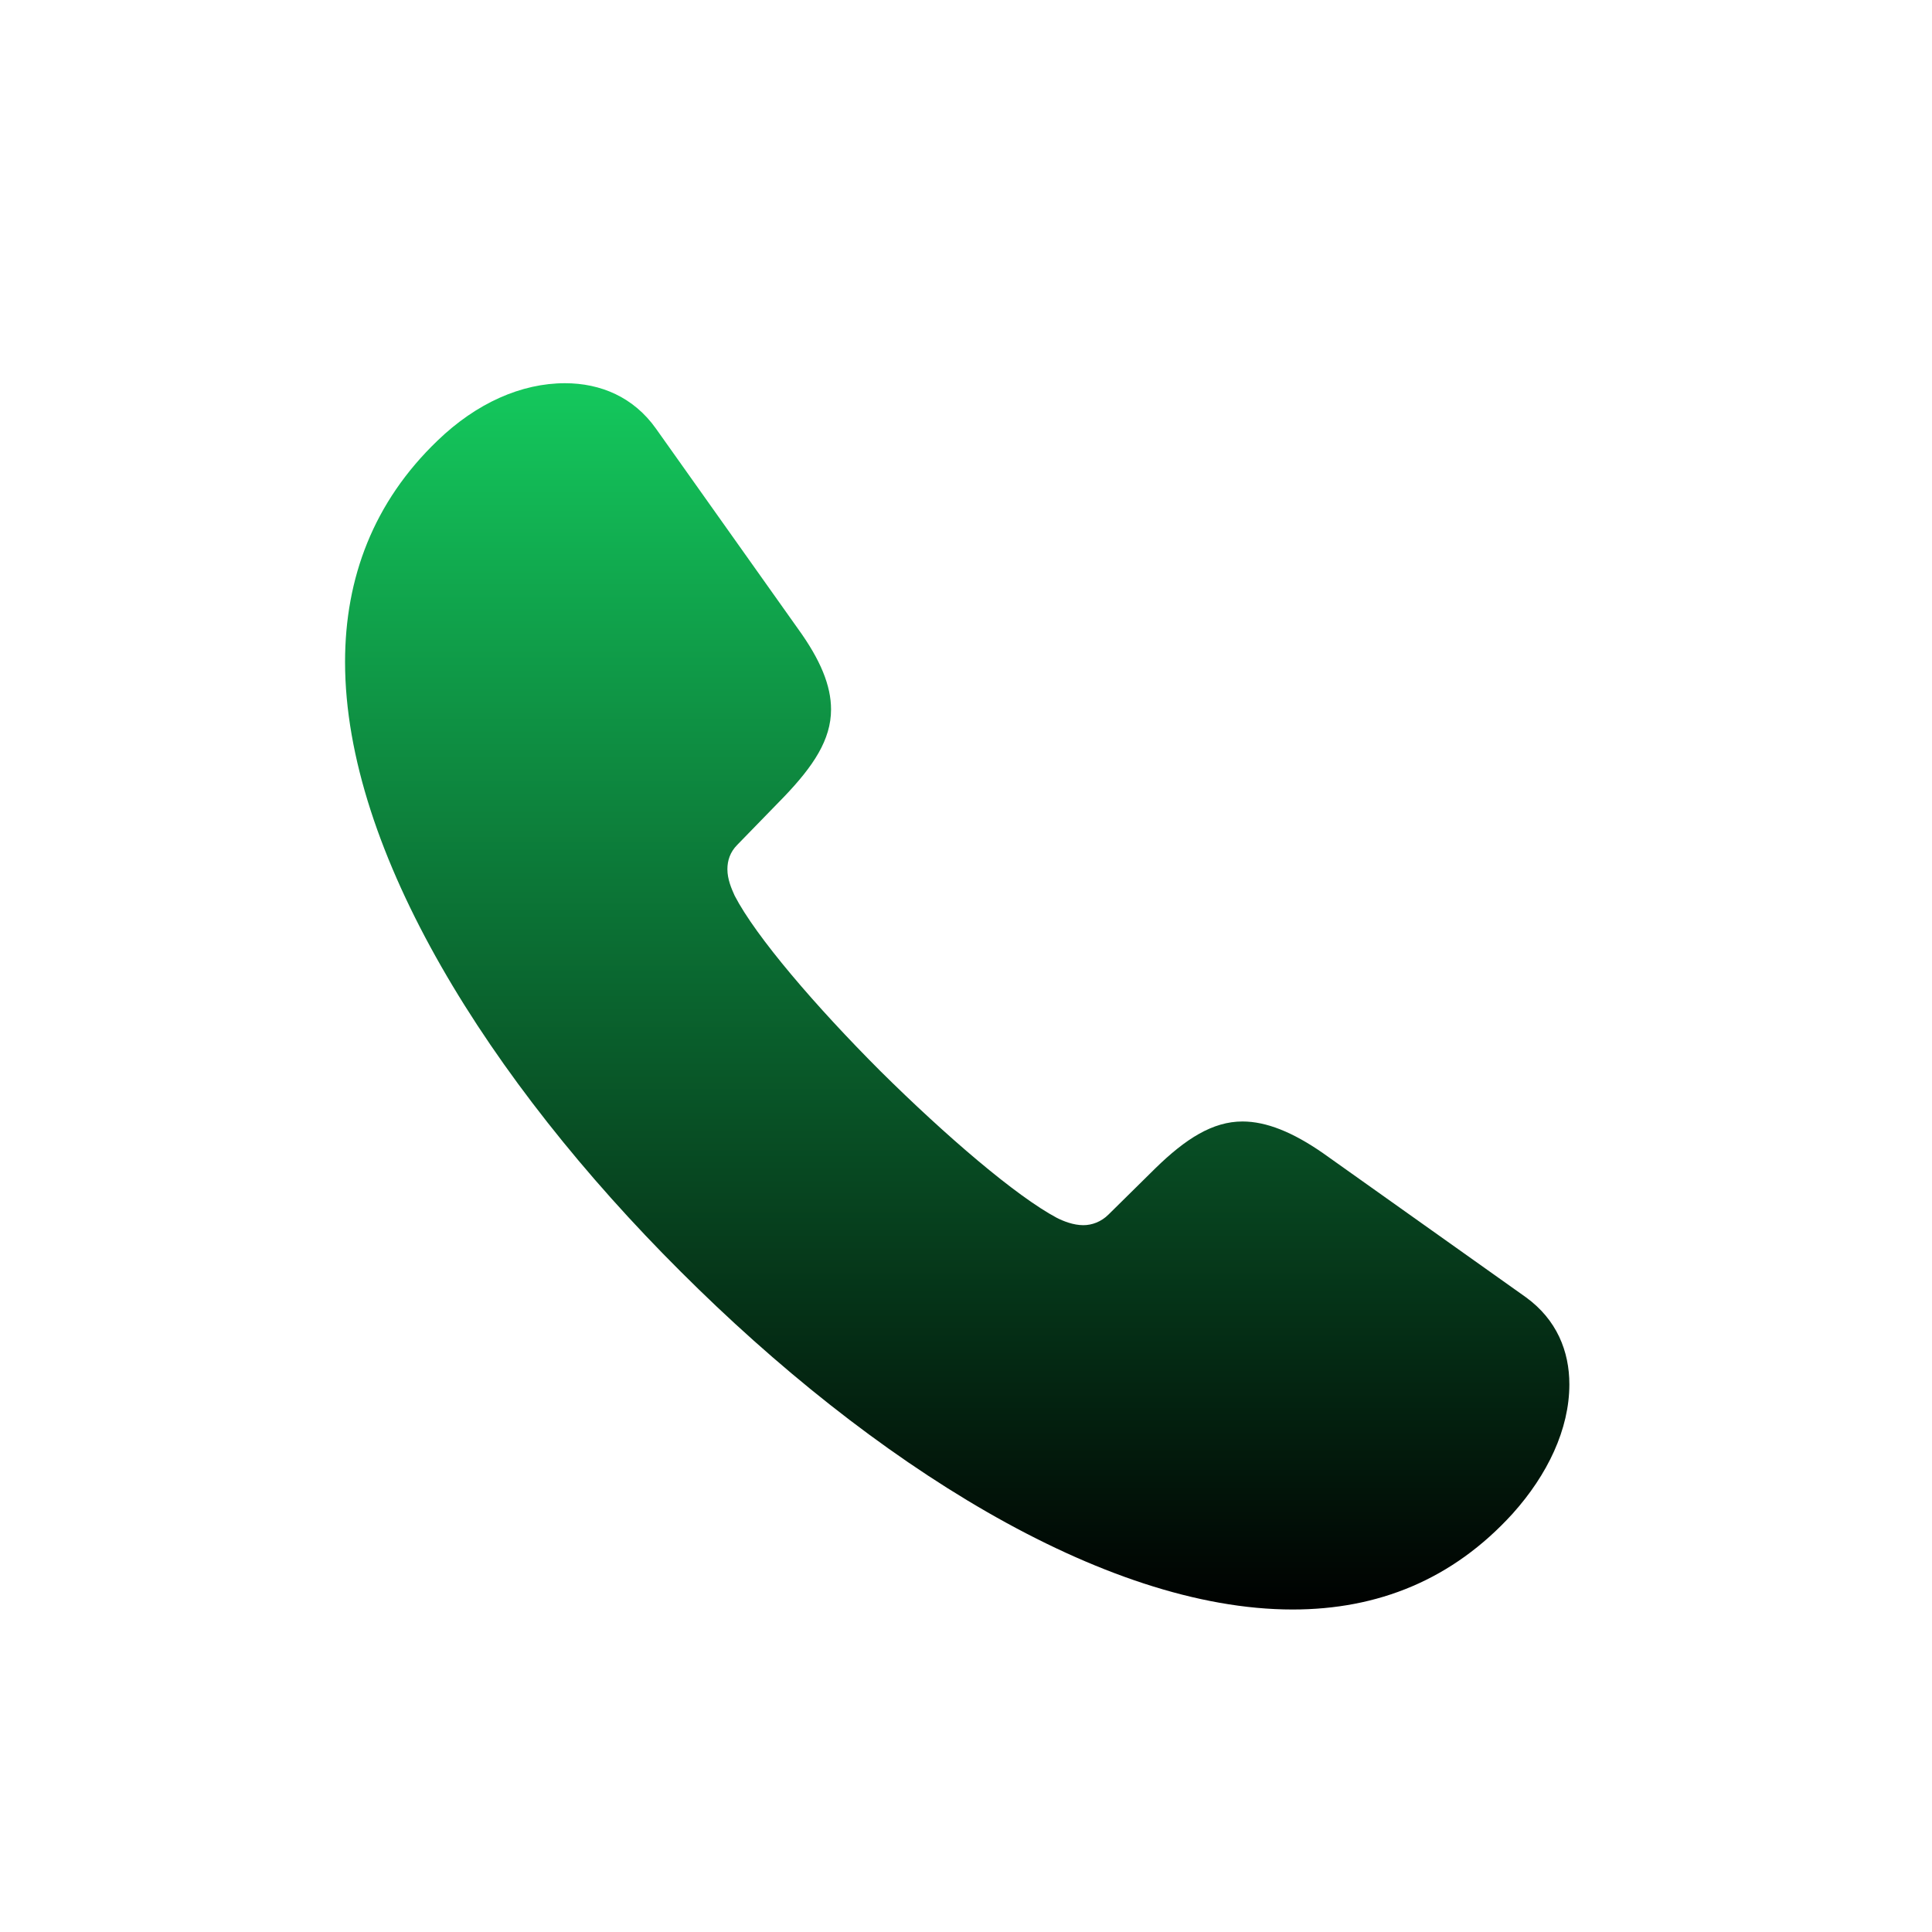 <svg xmlns="http://www.w3.org/2000/svg" xmlns:xlink="http://www.w3.org/1999/xlink" width="40px" height="40px" viewBox="0 0 40 40"><title>easy-call-icon</title><defs><linearGradient x1="50%" y1="0%" x2="50%" y2="100%" id="linearGradient-1"><stop stop-color="#14C95D" offset="0%"></stop><stop stop-color="#000000" offset="100%"></stop></linearGradient></defs><g id="easy-call-icon" stroke="none" stroke-width="1" fill="none" fill-rule="evenodd"><g transform="translate(7.144, 7.934)" fill="url(#linearGradient-1)" id="&#x10033F;"><path d="M6.945,18.389 C10.896,22.34 15.695,25.389 19.619,25.389 C21.383,25.389 22.928,24.773 24.172,23.406 C24.896,22.6 25.348,21.656 25.348,20.727 C25.348,20.043 25.088,19.387 24.445,18.922 L20.248,15.941 C19.619,15.504 19.072,15.285 18.58,15.285 C17.965,15.285 17.404,15.641 16.775,16.256 L15.805,17.213 C15.654,17.363 15.463,17.432 15.285,17.432 C15.08,17.432 14.875,17.35 14.738,17.281 C13.891,16.83 12.441,15.586 11.088,14.246 C9.748,12.906 8.504,11.457 8.066,10.609 C7.998,10.459 7.916,10.268 7.916,10.062 C7.916,9.885 7.971,9.707 8.121,9.557 L9.092,8.559 C9.693,7.93 10.062,7.383 10.062,6.754 C10.062,6.262 9.844,5.729 9.379,5.086 L6.439,0.943 C5.975,0.287 5.291,0 4.553,0 C3.65,0 2.721,0.41 1.914,1.189 C0.588,2.461 0,4.033 0,5.77 C0,9.693 2.994,14.451 6.945,18.389 Z" id="Path"></path></g></g></svg>